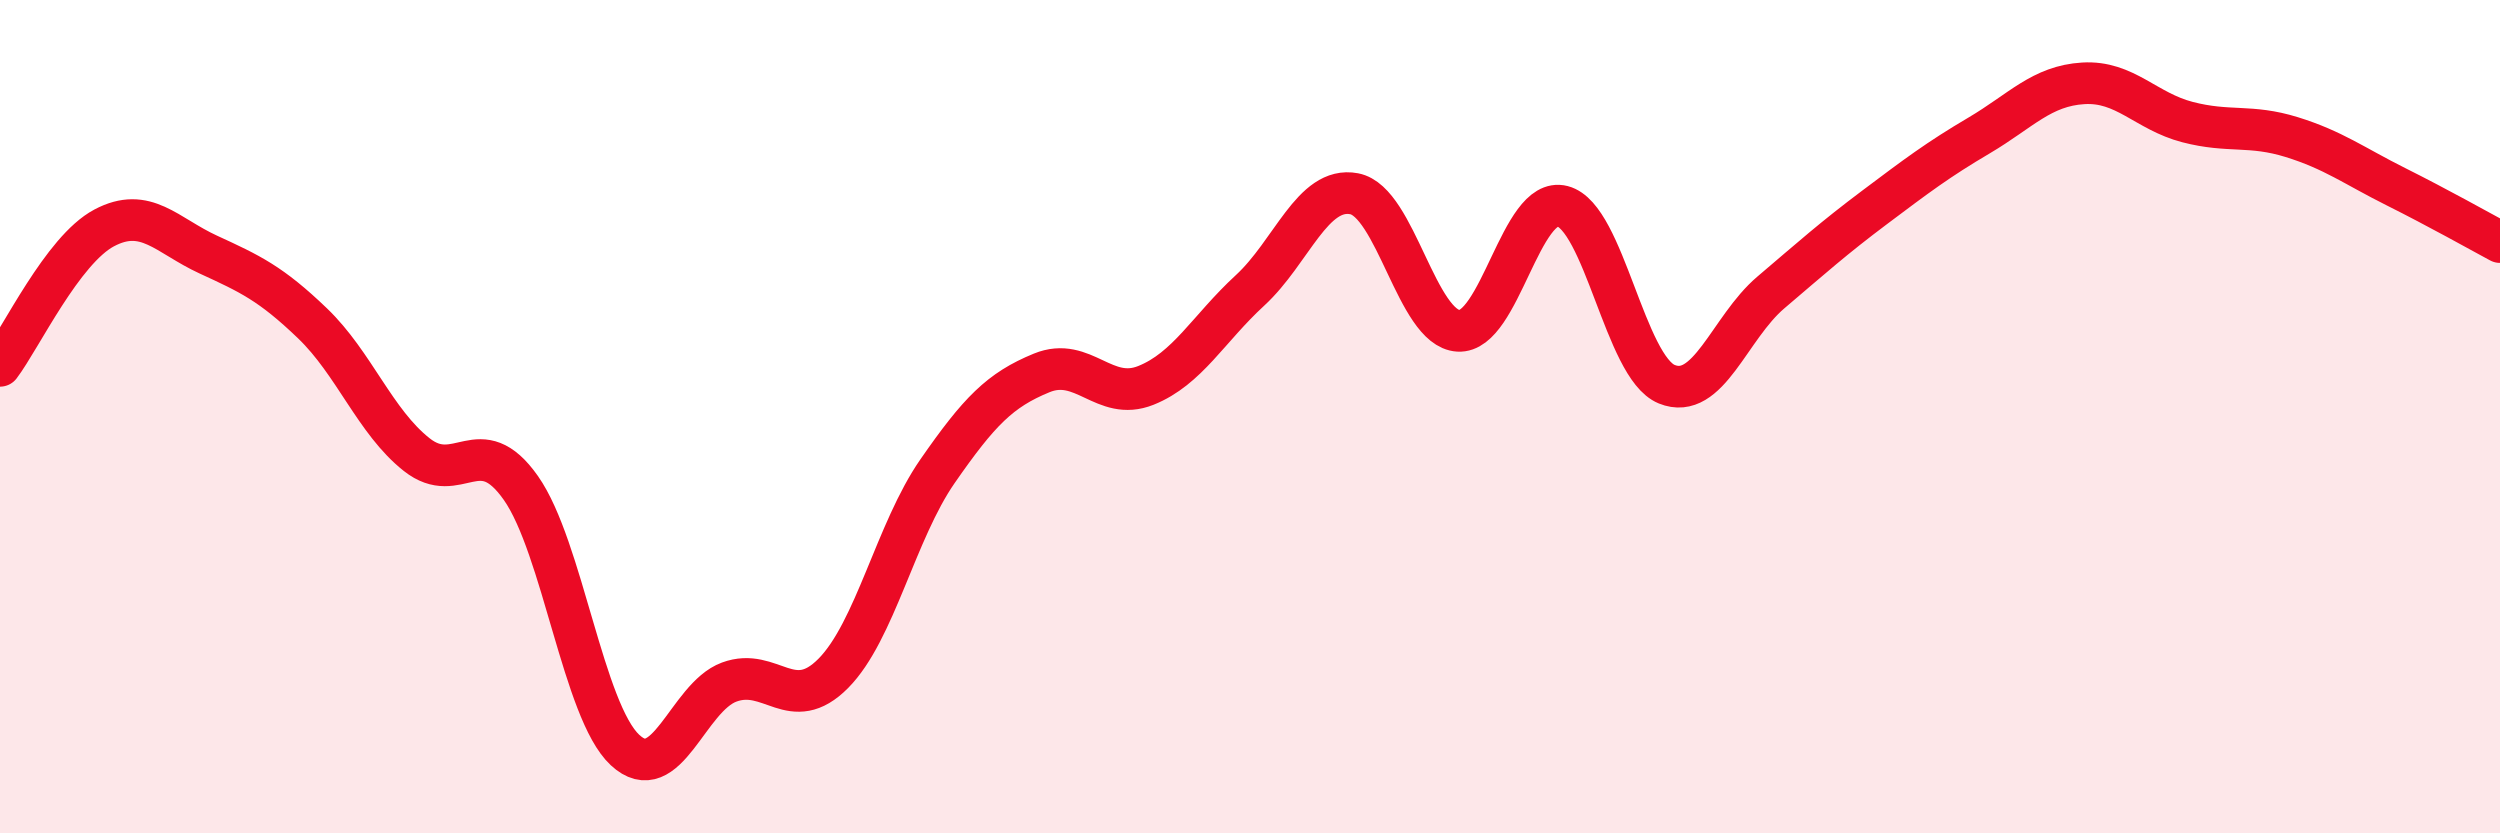 
    <svg width="60" height="20" viewBox="0 0 60 20" xmlns="http://www.w3.org/2000/svg">
      <path
        d="M 0,8.78 C 0.5,8.12 1.5,6 2.5,5.47 C 3.5,4.94 4,5.65 5,6.11 C 6,6.57 6.5,6.8 7.5,7.76 C 8.5,8.72 9,10.12 10,10.91 C 11,11.7 11.5,10.29 12.5,11.71 C 13.5,13.13 14,17.07 15,18 C 16,18.93 16.5,16.74 17.5,16.37 C 18.5,16 19,17.17 20,16.16 C 21,15.15 21.5,12.75 22.5,11.31 C 23.5,9.87 24,9.36 25,8.95 C 26,8.54 26.5,9.65 27.5,9.25 C 28.5,8.85 29,7.89 30,6.97 C 31,6.05 31.5,4.46 32.5,4.65 C 33.5,4.84 34,7.88 35,7.94 C 36,8 36.5,4.69 37.5,4.95 C 38.5,5.21 39,8.81 40,9.22 C 41,9.63 41.5,7.87 42.5,7.02 C 43.5,6.17 44,5.72 45,4.97 C 46,4.22 46.5,3.84 47.5,3.25 C 48.5,2.66 49,2.06 50,2 C 51,1.94 51.5,2.67 52.5,2.93 C 53.5,3.19 54,2.98 55,3.29 C 56,3.6 56.5,3.98 57.5,4.48 C 58.5,4.98 59.5,5.54 60,5.81L60 20L0 20Z"
        fill="#EB0A25"
        opacity="0.1"
        stroke-linecap="round"
        stroke-linejoin="round"
      />
      <path
        d="M 0,8.78 C 0.5,8.12 1.5,6 2.5,5.47 C 3.5,4.94 4,5.65 5,6.11 C 6,6.57 6.5,6.8 7.5,7.76 C 8.5,8.72 9,10.12 10,10.91 C 11,11.7 11.5,10.29 12.5,11.71 C 13.5,13.13 14,17.07 15,18 C 16,18.93 16.5,16.74 17.5,16.37 C 18.5,16 19,17.17 20,16.16 C 21,15.15 21.5,12.75 22.5,11.31 C 23.5,9.87 24,9.36 25,8.95 C 26,8.54 26.5,9.65 27.5,9.25 C 28.5,8.85 29,7.89 30,6.97 C 31,6.05 31.5,4.46 32.5,4.65 C 33.5,4.84 34,7.88 35,7.94 C 36,8 36.5,4.69 37.5,4.95 C 38.5,5.21 39,8.81 40,9.22 C 41,9.63 41.5,7.87 42.5,7.02 C 43.5,6.17 44,5.72 45,4.97 C 46,4.22 46.5,3.84 47.5,3.25 C 48.5,2.66 49,2.06 50,2 C 51,1.94 51.5,2.67 52.5,2.93 C 53.5,3.19 54,2.98 55,3.29 C 56,3.6 56.5,3.98 57.5,4.48 C 58.5,4.98 59.5,5.54 60,5.81"
        stroke="#EB0A25"
        stroke-width="1"
        fill="none"
        stroke-linecap="round"
        stroke-linejoin="round"
      />
    </svg>
  